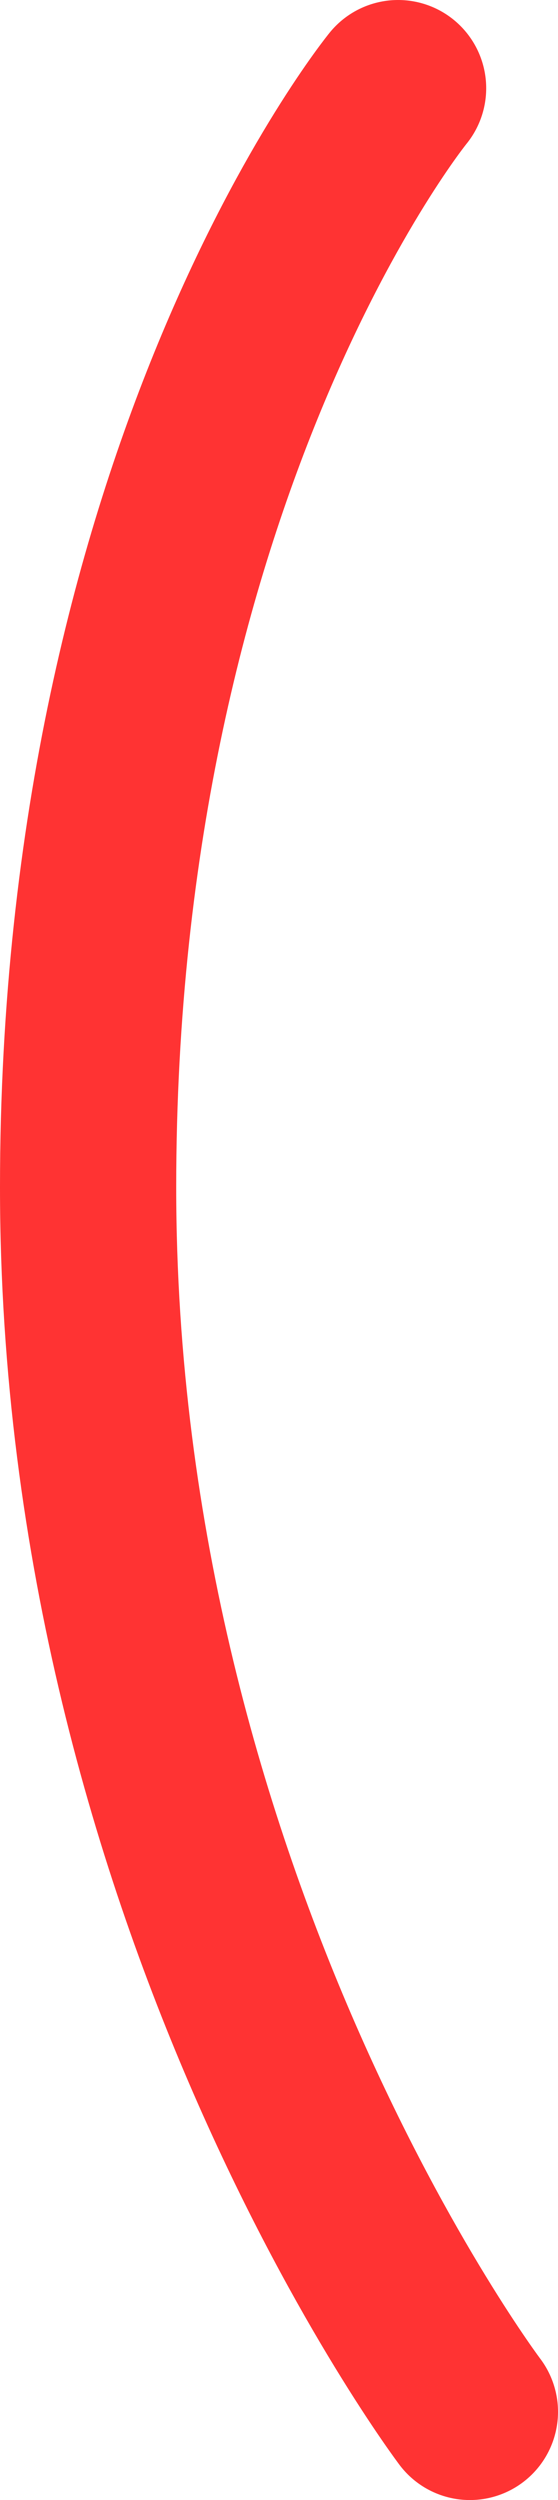 <svg width="19" height="85" viewBox="0 0 19 85" fill="none" xmlns="http://www.w3.org/2000/svg">
<path d="M13.555 3C13.555 3 3 15.93 3 40.369C3 64.808 16 82 16 82" stroke="#FF3333" stroke-width="6" stroke-linecap="round"/>
</svg>
